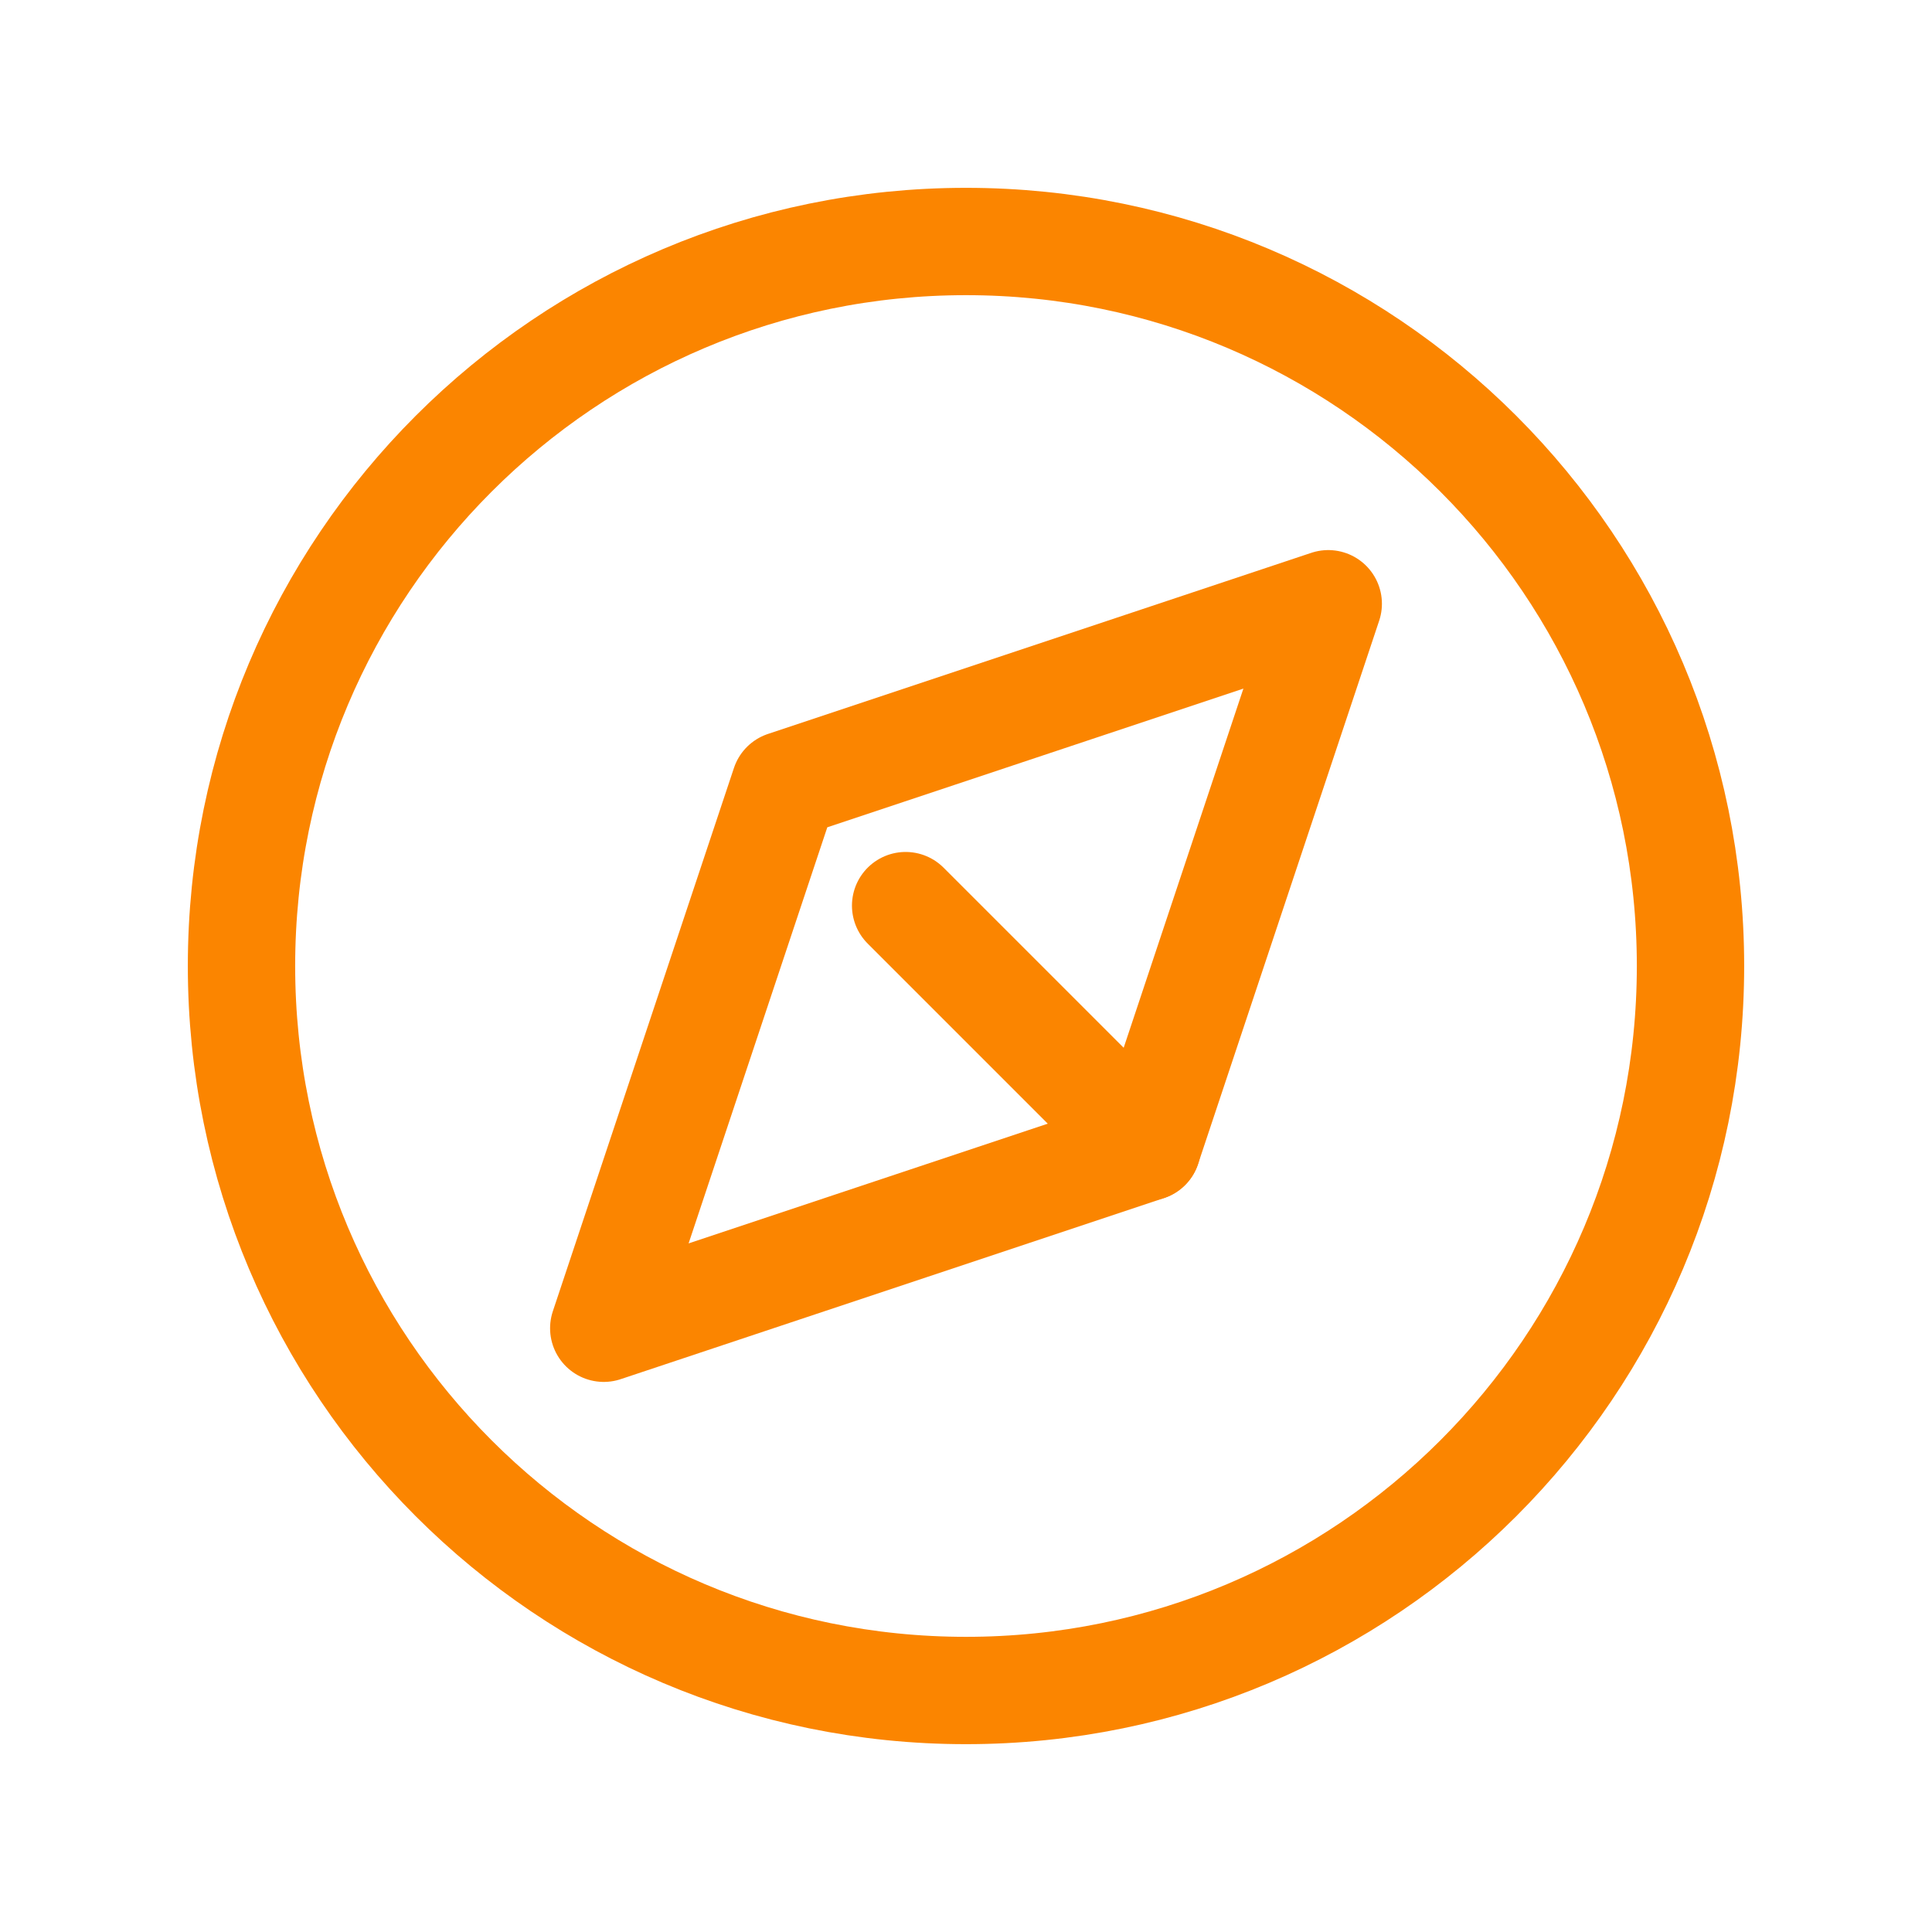 <svg width="36" height="36" viewBox="0 0 36 36" fill="none" xmlns="http://www.w3.org/2000/svg">
<path d="M18 31.5C25.456 31.5 31.5 25.456 31.5 18C31.5 10.544 25.456 4.5 18 4.5C10.544 4.5 4.5 10.544 4.5 18C4.5 25.456 10.544 31.5 18 31.5Z" stroke="#FB8500" stroke-width="2" stroke-miterlimit="10" stroke-linecap="round" stroke-linejoin="round"/>
<path d="M21.375 21.375L24.75 11.25L14.625 14.625L11.25 24.75L21.375 21.375Z" stroke="#FB8500" stroke-width="2" stroke-miterlimit="10" stroke-linecap="round" stroke-linejoin="round"/>
<path d="M21.375 21.375L16.875 16.875" stroke="#FB8500" stroke-width="2" stroke-miterlimit="10" stroke-linecap="round" stroke-linejoin="round"/>
</svg>
